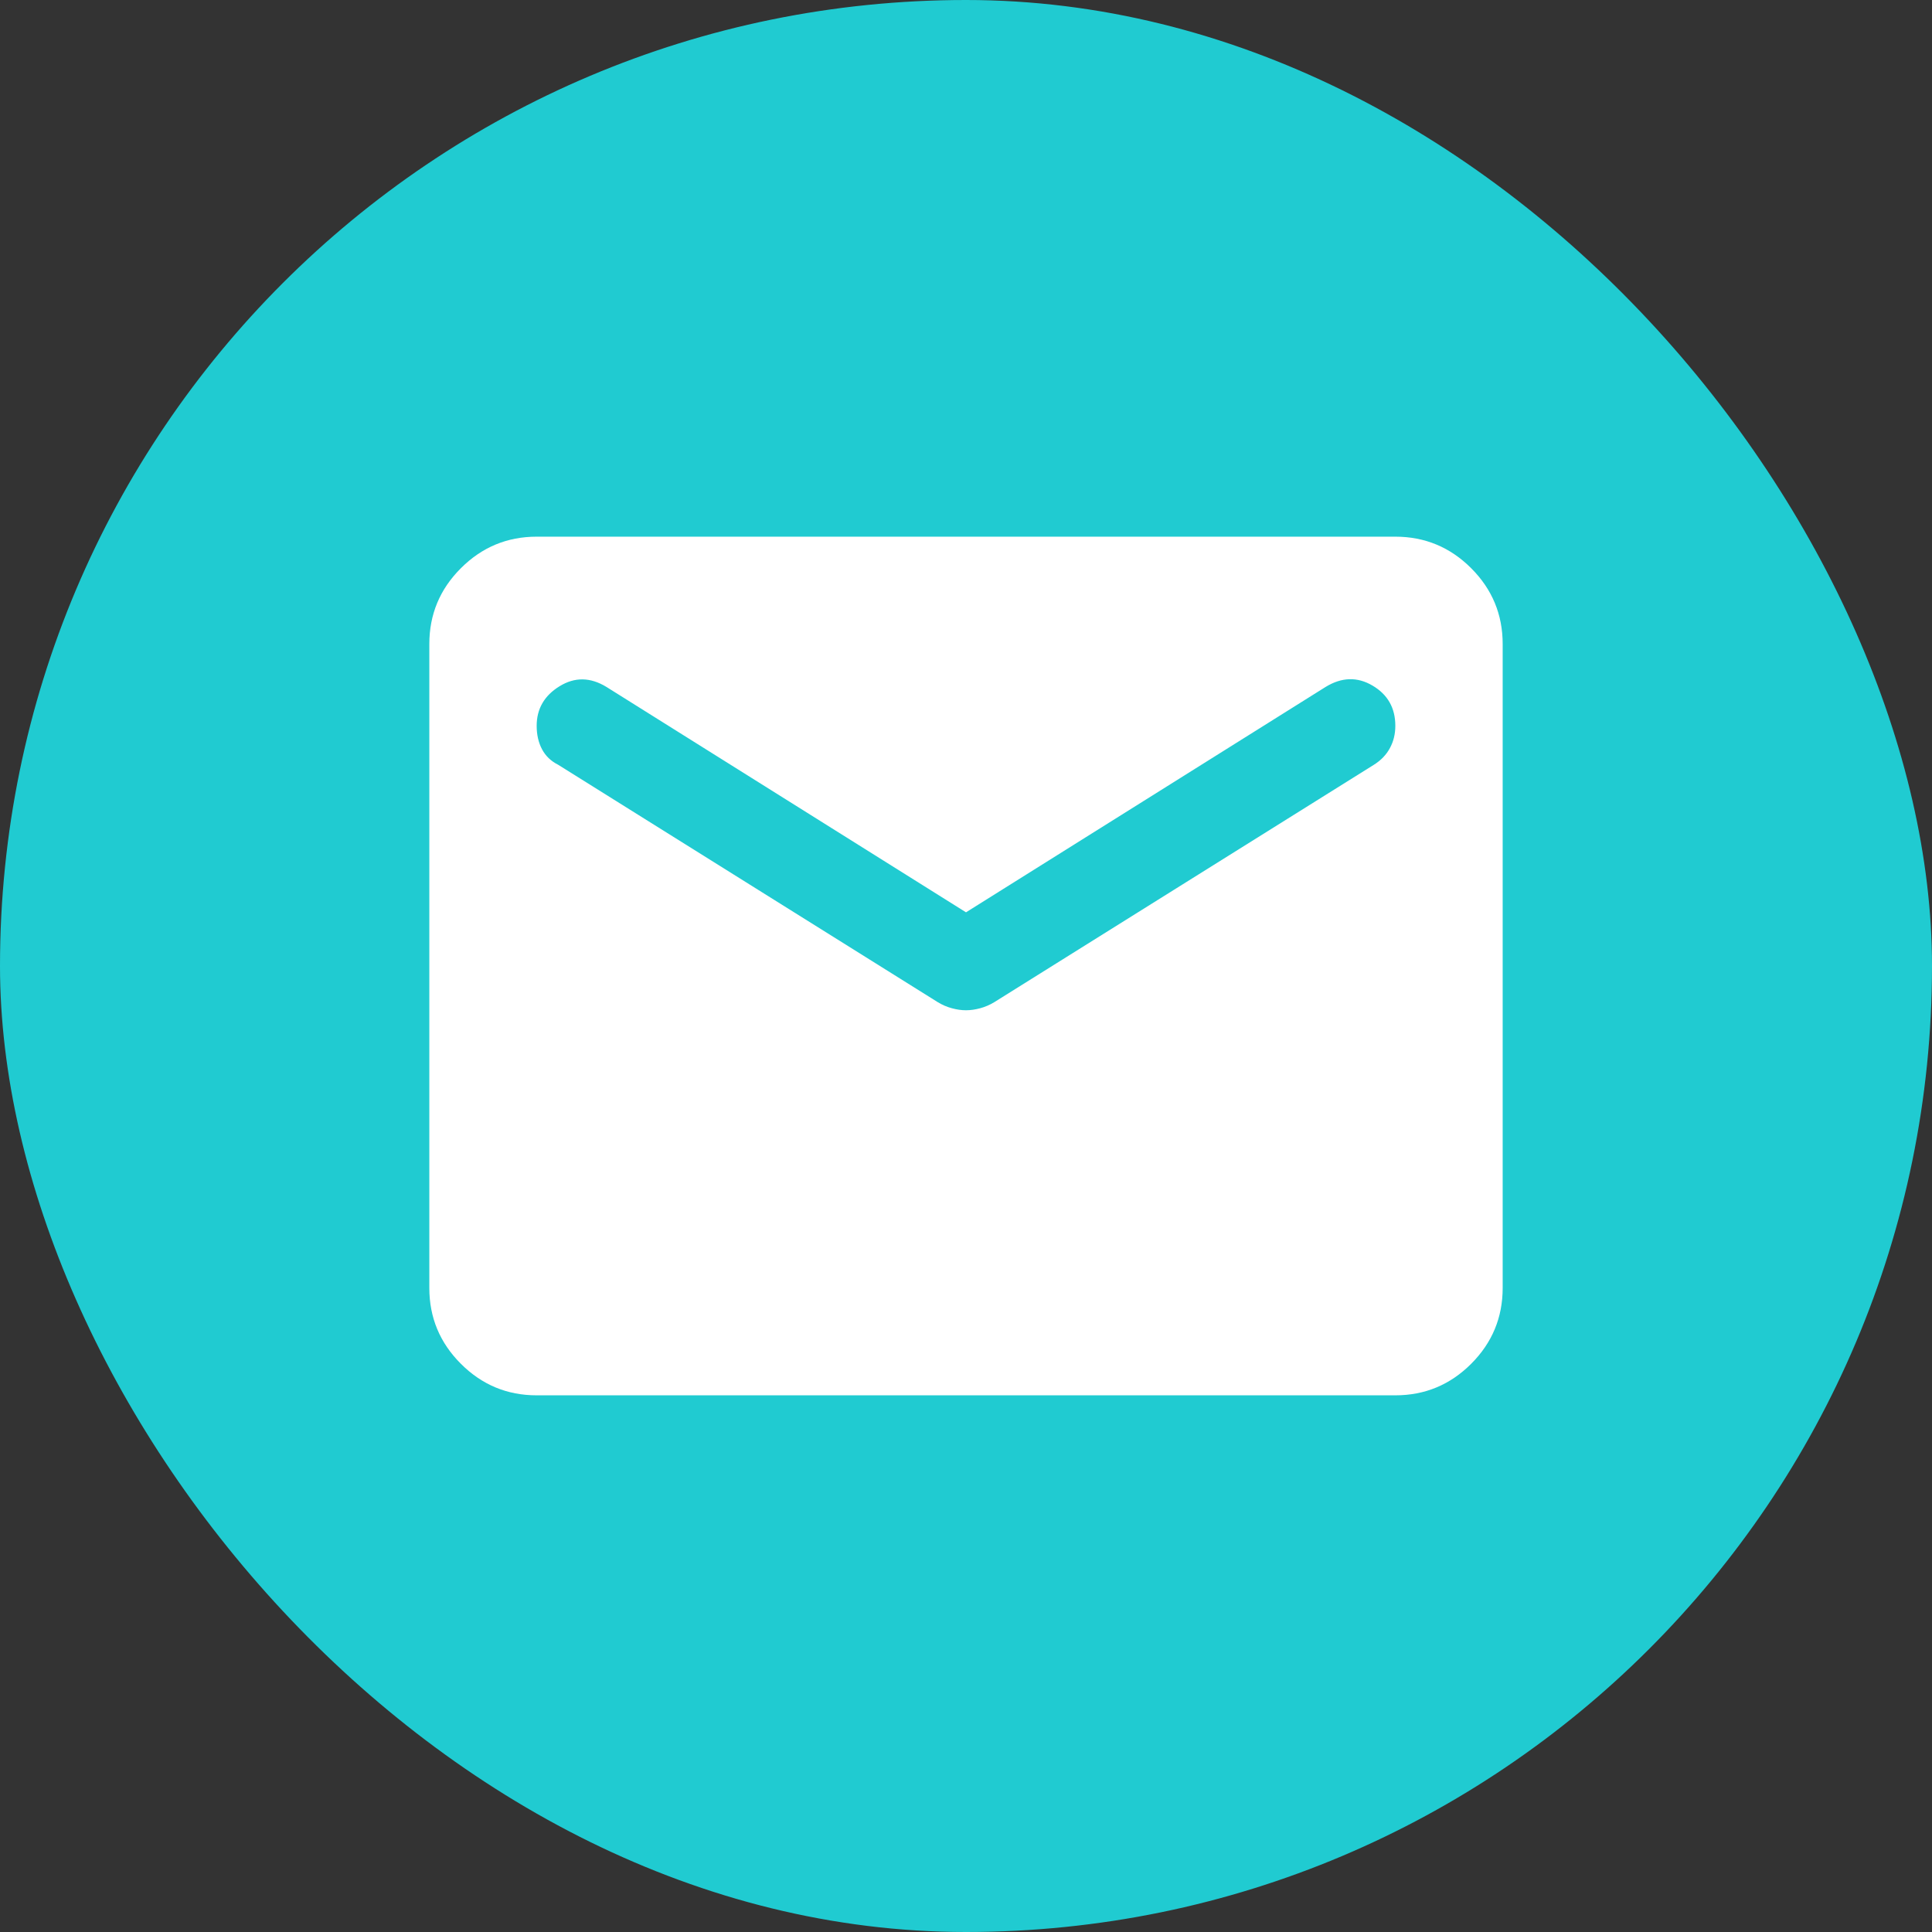 <svg width="32" height="32" viewBox="0 0 32 32" fill="none" xmlns="http://www.w3.org/2000/svg">
<rect x="0" y="0" width="32" height="32" fill="#333333" stroke="none"/>
<rect width="32" height="32" rx="16" fill="#20CBD1"/>
<mask id="mask0_1173_399" style="mask-type:alpha" maskUnits="userSpaceOnUse" x="5" y="5" width="22" height="22">
<rect x="5.333" y="5.333" width="21.333" height="21.333" fill="#D9D9D9"/>
</mask>
<g mask="url(#mask0_1173_399)">
<path d="M8.889 23.111C8.4 23.111 7.982 22.937 7.634 22.589C7.285 22.241 7.111 21.822 7.111 21.333V10.667C7.111 10.178 7.285 9.759 7.634 9.411C7.982 9.063 8.4 8.889 8.889 8.889H23.111C23.6 8.889 24.019 9.063 24.367 9.411C24.715 9.759 24.889 10.178 24.889 10.667V21.333C24.889 21.822 24.715 22.241 24.367 22.589C24.019 22.937 23.6 23.111 23.111 23.111H8.889ZM16 16.733C16.074 16.733 16.152 16.722 16.234 16.7C16.315 16.678 16.393 16.645 16.467 16.6L22.756 12.667C22.874 12.593 22.963 12.5 23.022 12.389C23.082 12.278 23.111 12.156 23.111 12.022C23.111 11.726 22.985 11.504 22.734 11.356C22.482 11.207 22.222 11.215 21.956 11.378L16 15.111L10.045 11.378C9.778 11.215 9.519 11.211 9.267 11.367C9.015 11.522 8.889 11.741 8.889 12.022C8.889 12.17 8.919 12.3 8.978 12.411C9.037 12.522 9.126 12.607 9.245 12.667L15.534 16.6C15.608 16.645 15.685 16.678 15.767 16.7C15.848 16.722 15.926 16.733 16 16.733Z" fill="white"/>
</g>
</svg>
